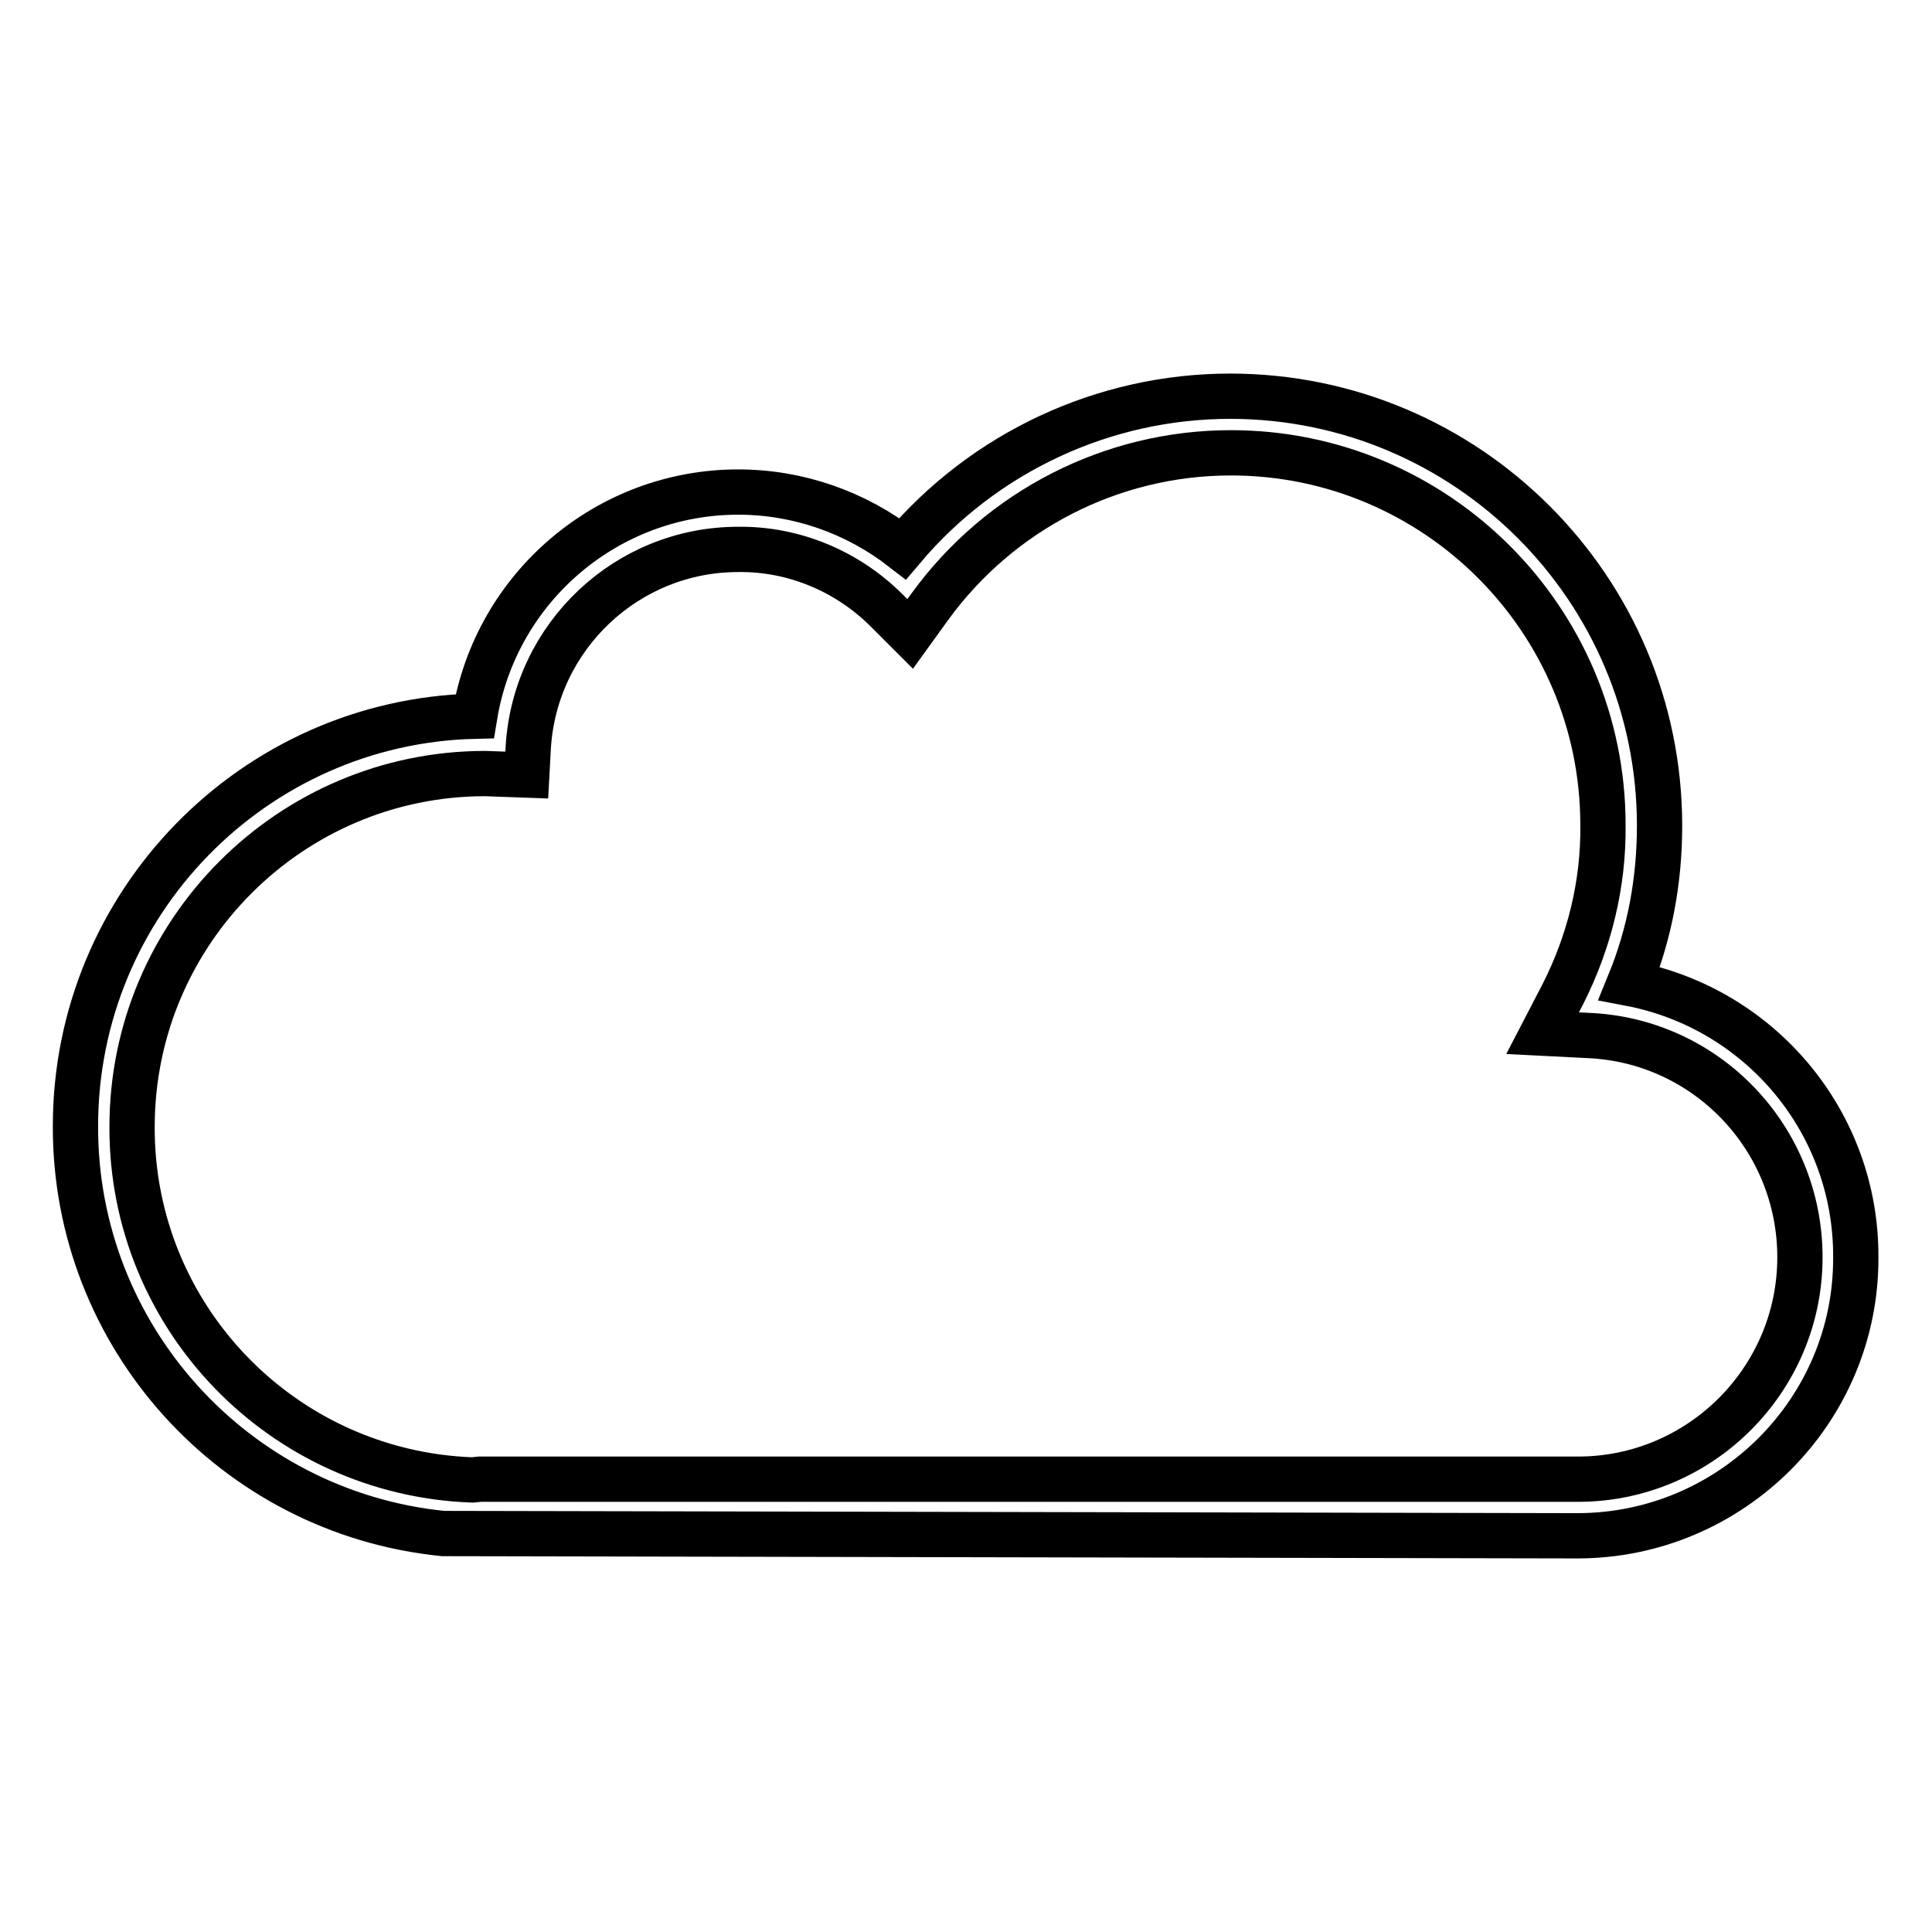 <?xml version="1.0" encoding="utf-8"?>
<!-- Svg Vector Icons : http://www.onlinewebfonts.com/icon -->
<!DOCTYPE svg PUBLIC "-//W3C//DTD SVG 1.1//EN" "http://www.w3.org/Graphics/SVG/1.1/DTD/svg11.dtd">
<svg version="1.1" xmlns="http://www.w3.org/2000/svg" xmlns:xlink="http://www.w3.org/1999/xlink" x="0px" y="0px" viewBox="0 0 256 256" enable-background="new 0 0 256 256" xml:space="preserve">
<g> <path stroke-width="6" fill-opacity="0" stroke="#000000"  d="M209,203.5l-150.3-0.3C31,200.4,9.9,177,10,149.2c0-29.5,23.6-53.6,52.9-54.3c2.8-17.1,17.6-29.7,34.9-29.7 c8,0,15.6,2.7,21.8,7.5c10.8-12.8,26.7-20.2,43.4-20.2c31.4,0,56.9,25.5,56.9,56.9c0,7.3-1.3,14.3-4,20.9 c17.4,3.3,30.1,18.5,30,36.3C246,186.9,229.4,203.5,209,203.5z M63.6,196h145.5c16.2,0,29.4-13.2,29.4-29.4 c0-15.8-12.4-28.8-28.2-29.4l-5.9-0.3l2.7-5.2c3.5-6.9,5.4-14.6,5.3-22.4c0-27.2-22.1-49.3-49.3-49.3c-15.8,0-30.6,7.6-39.9,20.4 l-2.6,3.6l-3.1-3.1c-5.2-5.2-12.3-8.2-19.7-8.1c-14.7,0-26.9,11.5-27.8,26.2l-0.2,3.7l-5.5-0.2c-25.8,0-46.8,21-46.8,46.8 c-0.1,25.2,19.9,45.9,45.1,46.8L63.6,196L63.6,196z"/></g>
</svg>